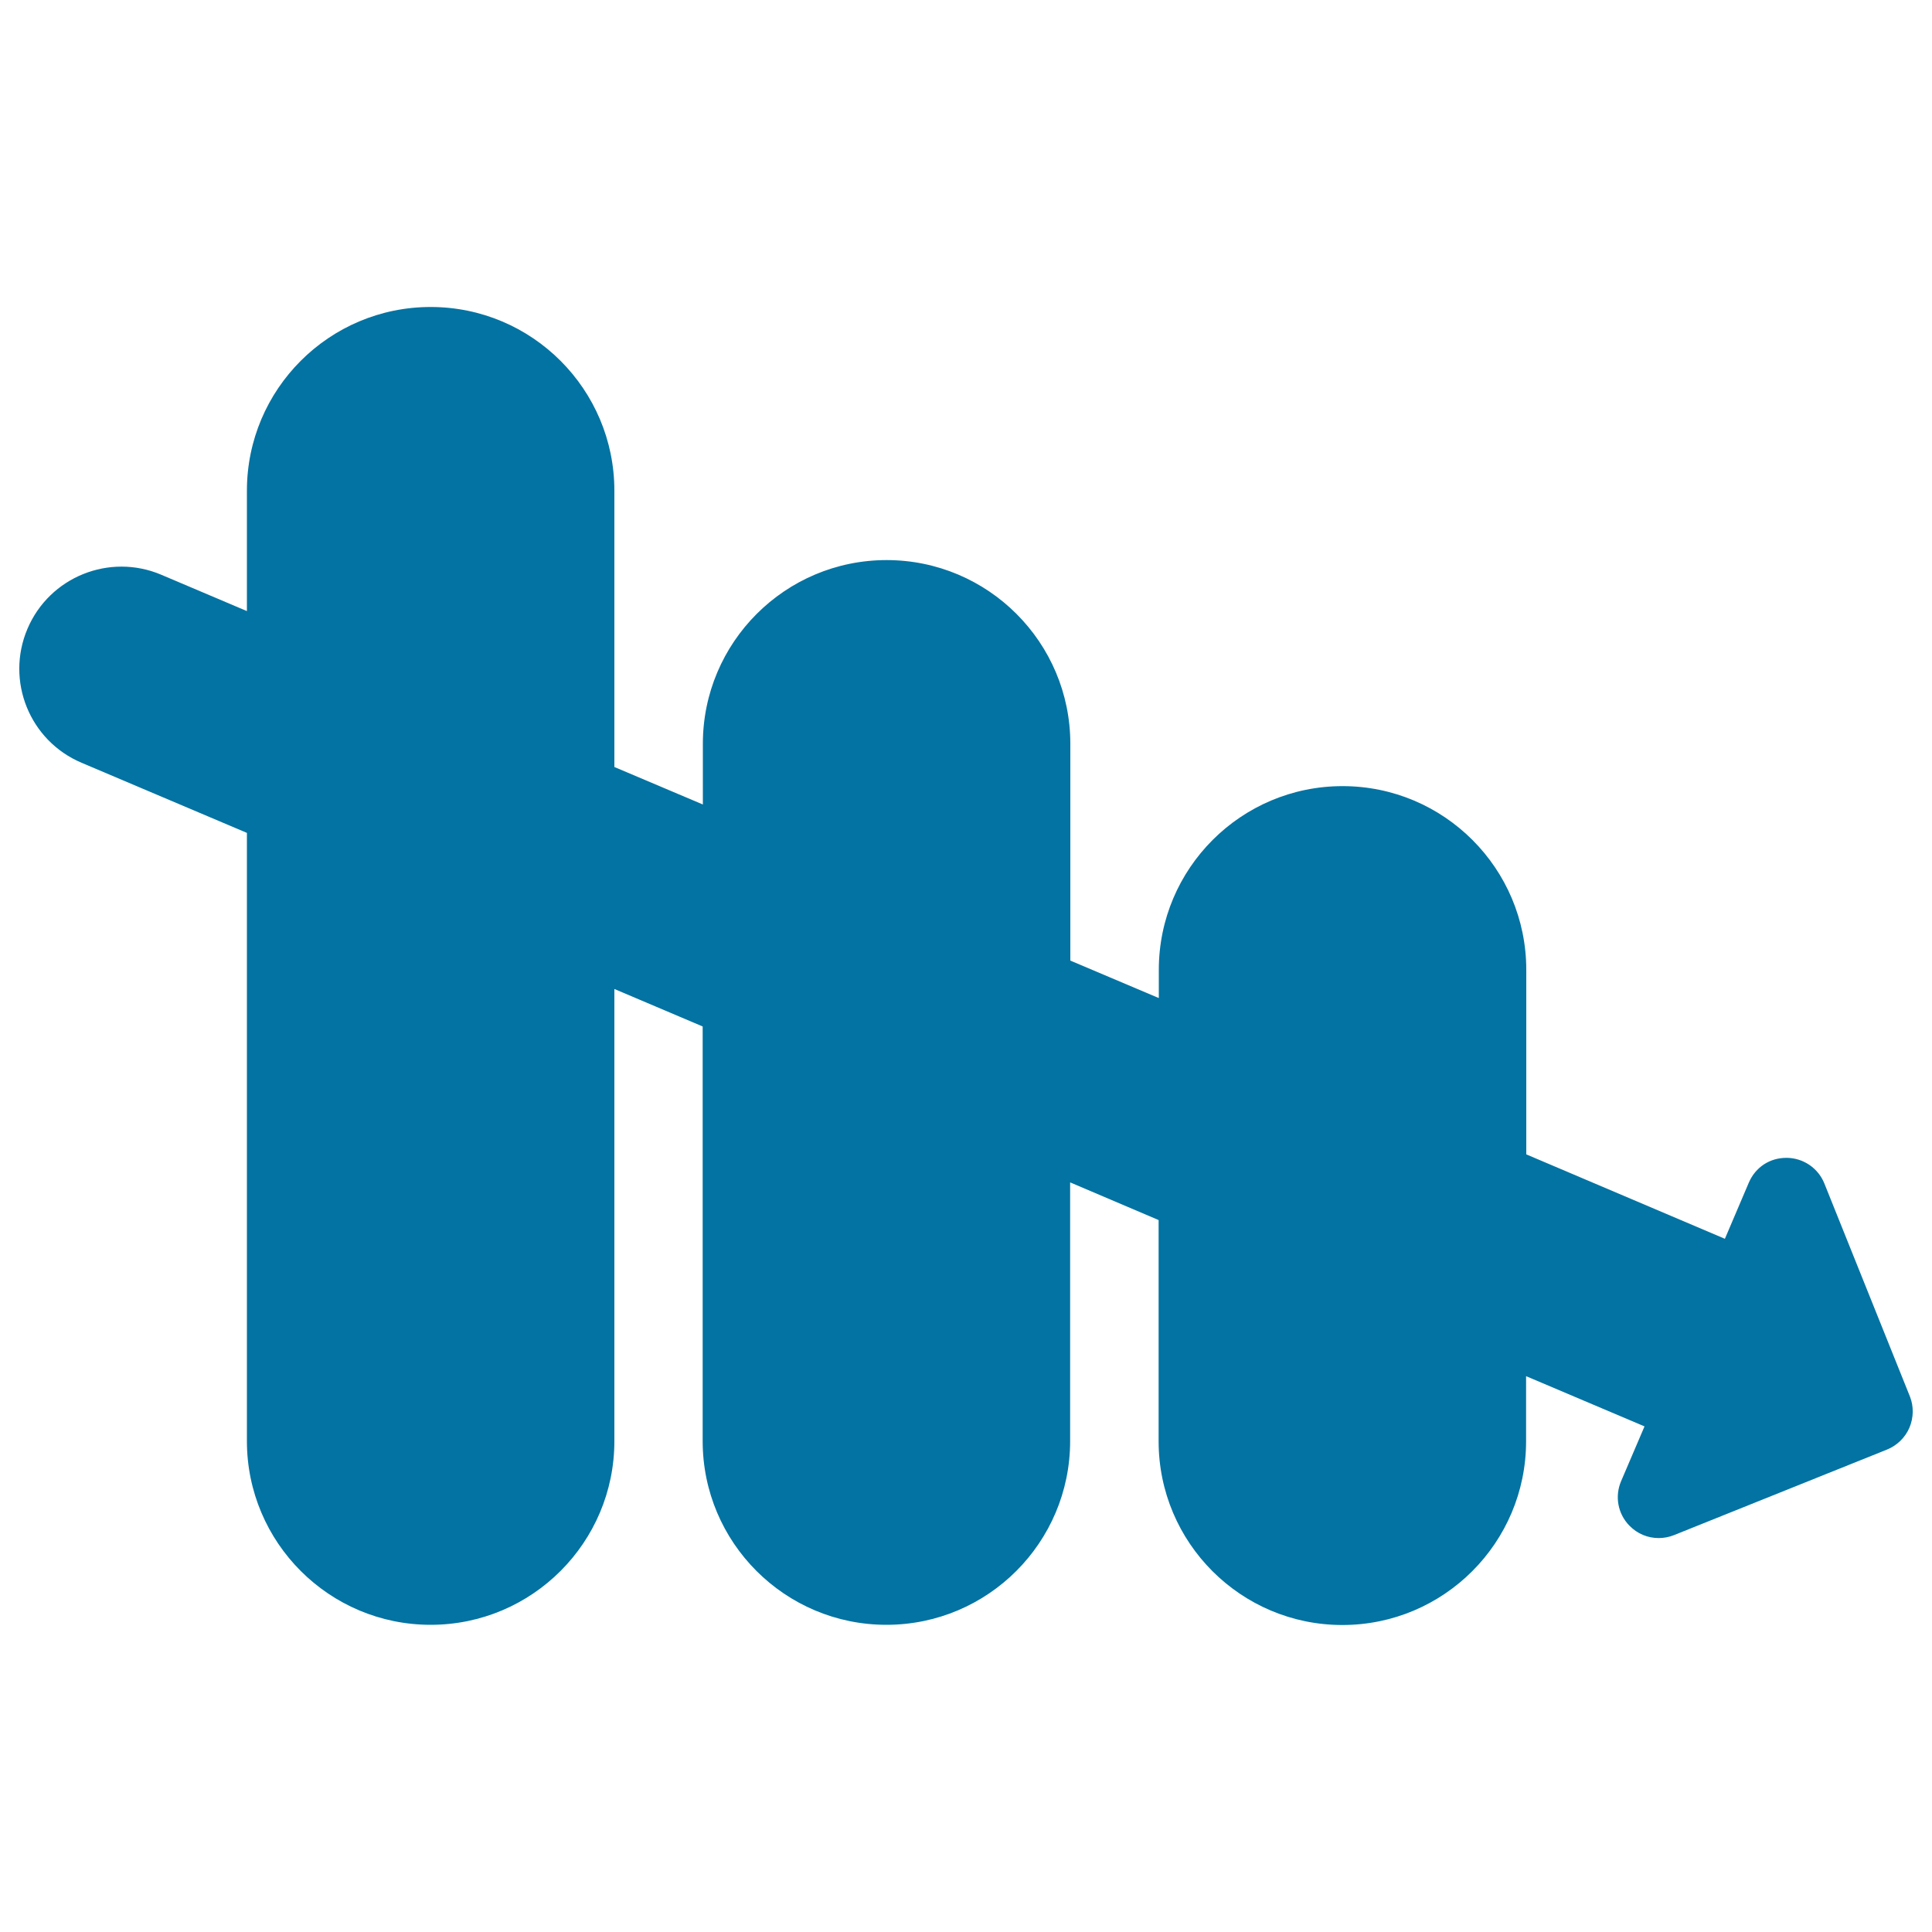 <svg xmlns="http://www.w3.org/2000/svg" viewBox="0 0 1000 1000" style="fill:#0273a2">
<title>Descending Bar Graph SVG icon</title>
<g><path d="M988.3,739c-2.2,5.1-6.4,9.2-11.6,11.3l-110.3,44.3c-2.5,1-5.2,1.5-7.9,1.5c-5.6,0-11-2.2-15.1-6.4c-6-6.1-7.7-15.2-4.3-23.1l12.1-28.3l-61.3-26v33.7c0,52.5-42.6,95.1-95.1,95.1s-95.1-42.6-95.1-95.1V631.5l-45.8-19.5l0,133.9c0,52.5-42.6,95.1-95.1,95.1c0,0,0,0,0,0c-52.5,0-95.1-42.6-95.1-95.1l0-214.6L318,511.9v234c0,52.5-42.6,95.1-95.1,95.1s-95.1-42.6-95.1-95.1V431.1l-85.6-36.3c-26.9-11.4-39.4-42.4-28-69.3c11.4-26.9,42.5-39.4,69.3-28l44.3,18.8v-62.3c0-52.5,42.6-95.1,95.1-95.1s95.1,42.6,95.1,95.1v143l45.8,19.4V385c0-52.5,42.6-95.1,95.1-95.1c0,0,0,0,0,0c52.5,0,95.1,42.6,95.1,95.1l0,112.2l45.8,19.4V502c0-52.5,42.6-95.1,95.1-95.1s95.1,42.6,95.1,95.1v95.5l102.8,43.7l12.4-29.1c3.4-7.9,10.8-12.9,19.7-12.8c8.5,0.1,16.2,5.3,19.4,13.3l44.3,110.3C990.6,728,990.5,733.8,988.3,739z"/></g>
</svg>
